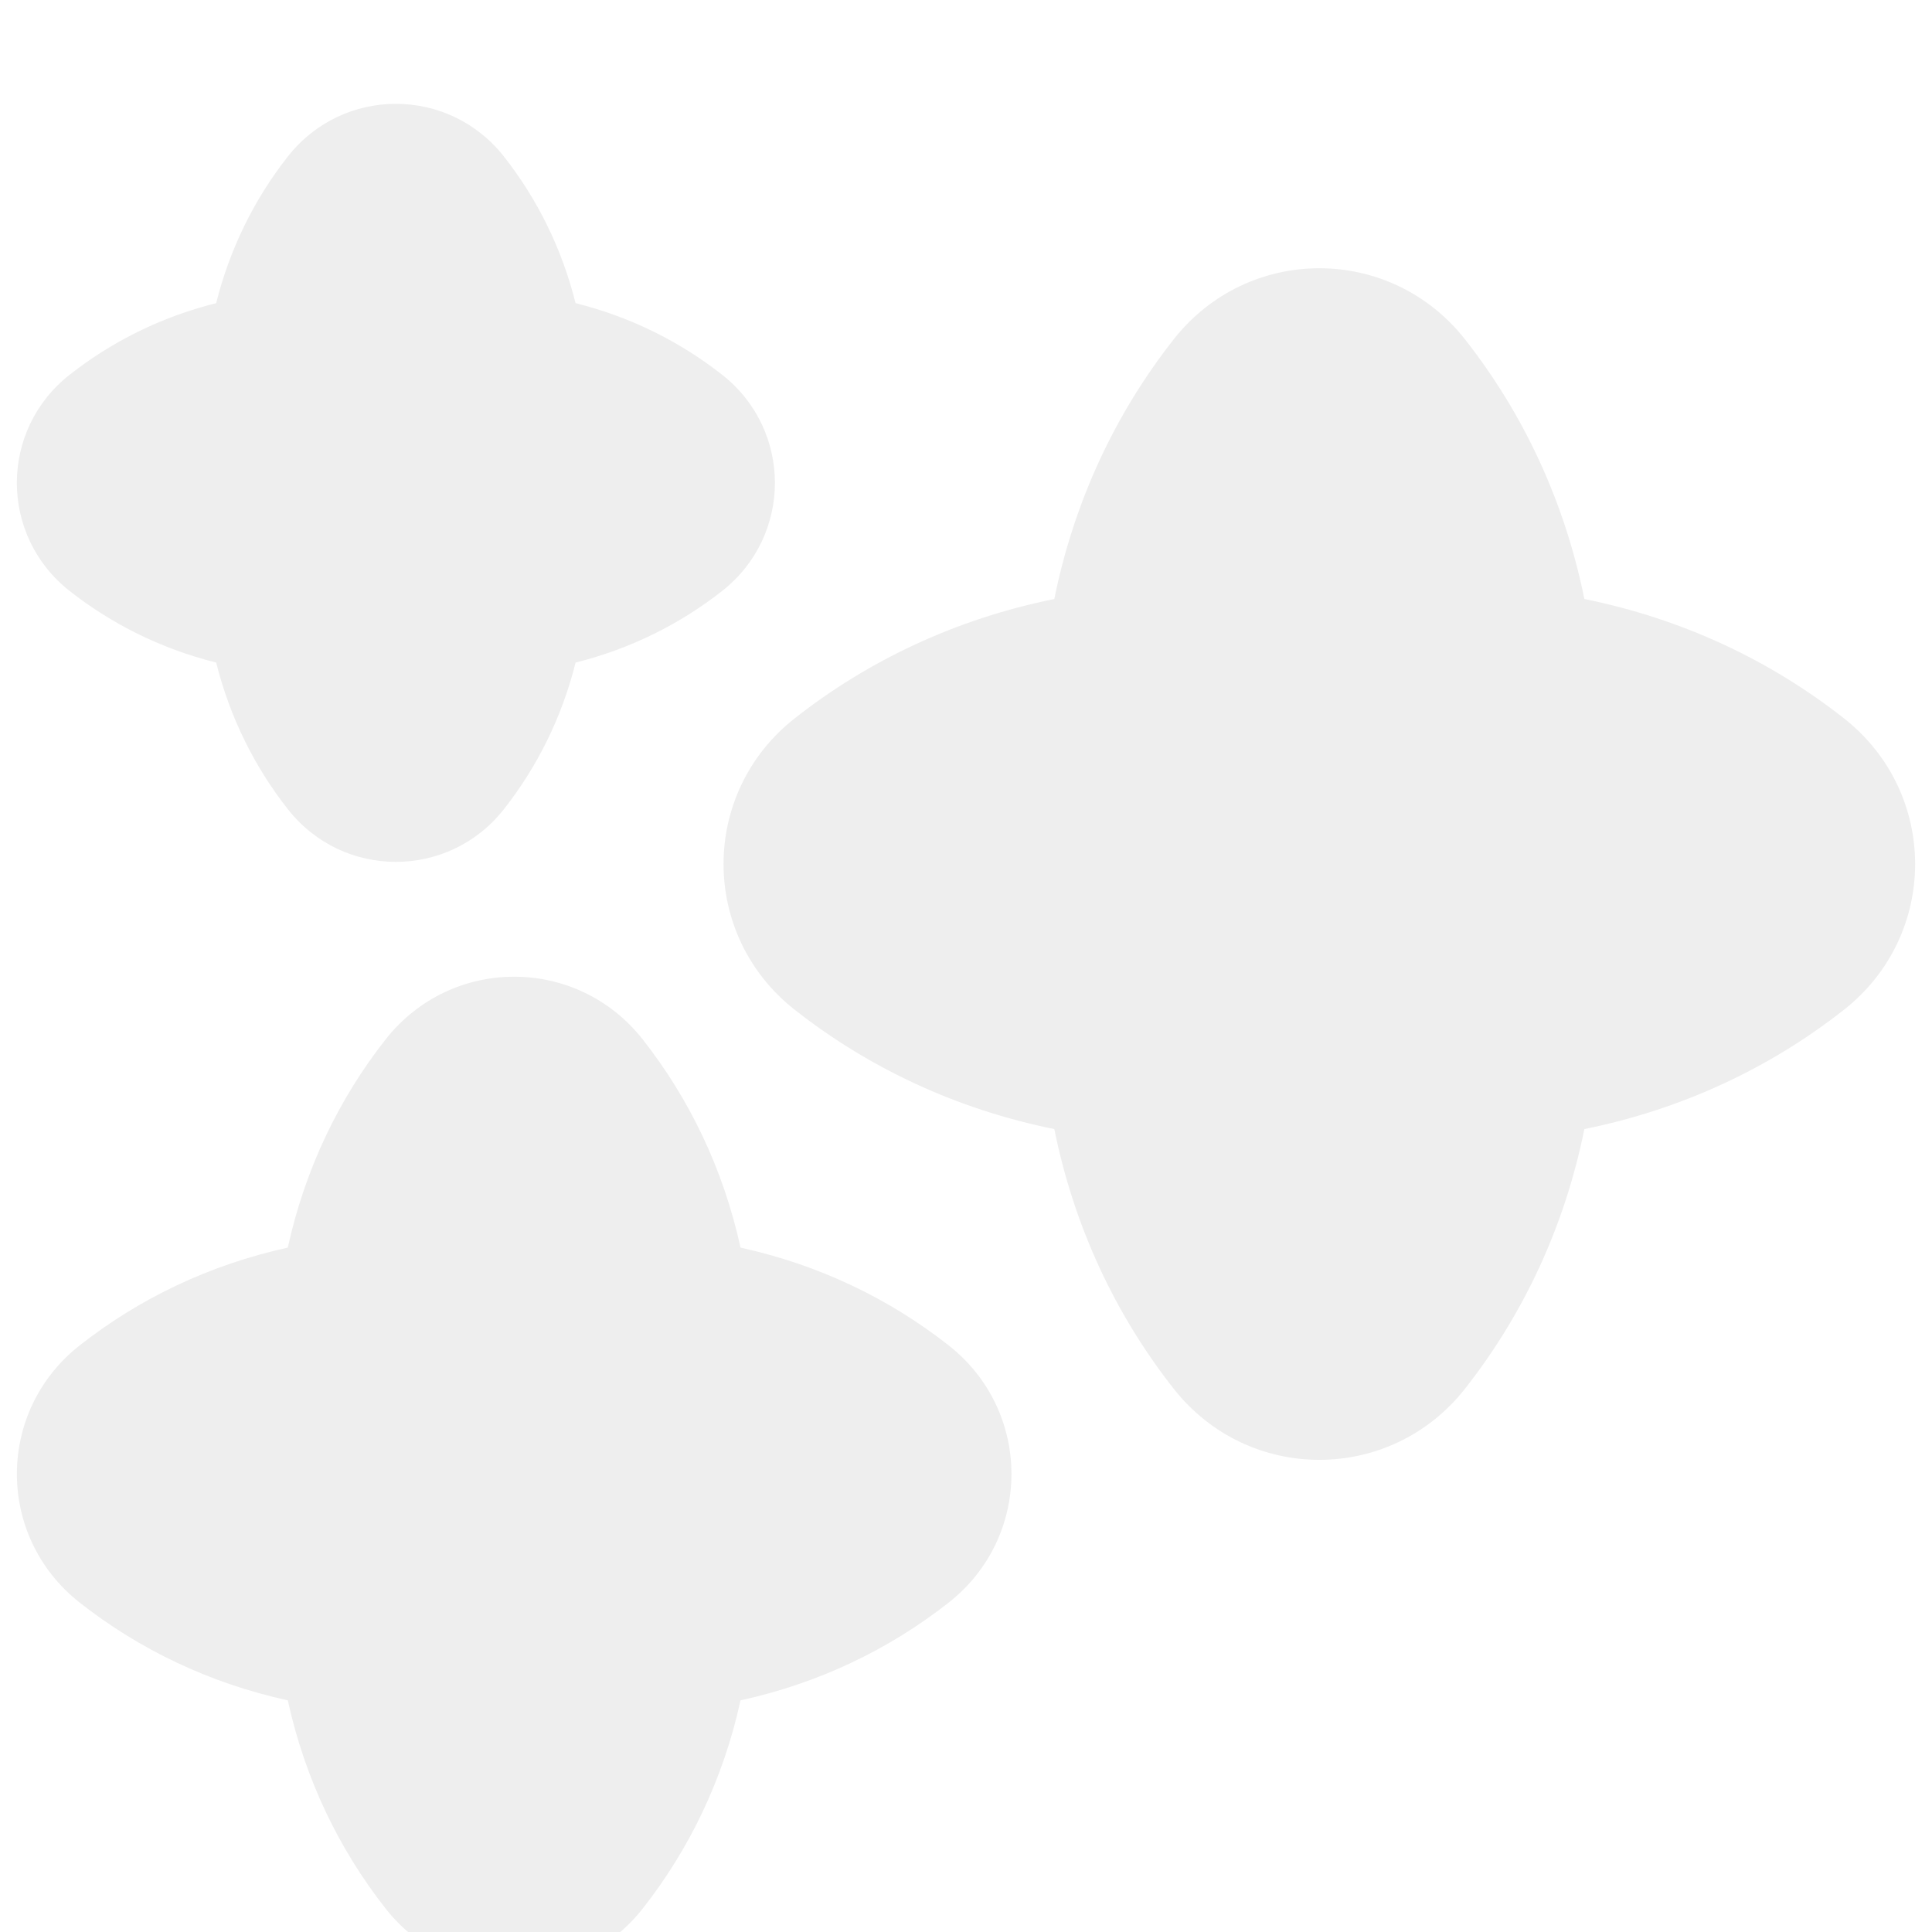 <svg width="108" height="108" viewBox="0 0 108 108" fill="none" xmlns="http://www.w3.org/2000/svg">
<g filter="url(#filter0_i_20896_46)">
<path fill-rule="evenodd" clip-rule="evenodd" d="M28.173 4.754C30.027 7.114 31.406 9.876 32.175 12.946C35.246 13.715 38.008 15.094 40.368 16.949C44.301 20.04 44.301 25.945 40.368 29.035C38.008 30.89 35.246 32.269 32.176 33.038C31.407 36.109 30.028 38.87 28.173 41.23C25.082 45.163 19.177 45.163 16.087 41.23C14.232 38.87 12.853 36.109 12.084 33.038C9.013 32.269 6.252 30.89 3.892 29.035C-0.041 25.945 -0.041 20.04 3.892 16.949C6.252 15.094 9.013 13.715 12.084 12.946C12.853 9.876 14.232 7.114 16.086 4.754C19.177 0.821 25.082 0.821 28.173 4.754ZM81.9 14.977C77.728 9.668 69.776 9.668 65.604 14.977C62.37 19.092 60.049 23.989 58.936 29.485C53.44 30.598 48.543 32.919 44.428 36.153C39.119 40.325 39.119 48.276 44.428 52.449C48.543 55.682 53.44 58.004 58.937 59.116C60.049 64.612 62.37 69.509 65.604 73.624C69.776 78.933 77.728 78.933 81.9 73.624C85.134 69.509 87.455 64.612 88.567 59.116C94.064 58.004 98.961 55.682 103.075 52.449C108.384 48.276 108.384 40.325 103.075 36.153C98.961 32.919 94.064 30.598 88.567 29.485C87.455 23.989 85.133 19.092 81.9 14.977ZM35.934 54.111C32.253 49.428 25.231 49.428 21.55 54.111C18.944 57.428 17.05 61.353 16.088 65.743C11.698 66.705 7.774 68.599 4.457 71.206C-0.227 74.886 -0.227 81.908 4.457 85.588C7.774 88.196 11.698 90.09 16.089 91.051C17.05 95.441 18.944 99.365 21.551 102.683C25.232 107.367 32.253 107.367 35.934 102.683C38.541 99.365 40.435 95.441 41.396 91.051C45.787 90.09 49.711 88.196 53.028 85.588C57.712 81.908 57.712 74.886 53.028 71.206C49.711 68.599 45.786 66.705 41.396 65.743C40.434 61.353 38.54 57.428 35.934 54.111Z" fill="#EEEEEE"/>
</g>
<defs>
<filter id="filter0_i_20896_46" x="0" y="0" width="108" height="112" filterUnits="userSpaceOnUse" color-interpolation-filters="sRGB">
<feFlood flood-opacity="0" result="BackgroundImageFix"/>
<feBlend mode="normal" in="SourceGraphic" in2="BackgroundImageFix" result="shape"/>
<feColorMatrix in="SourceAlpha" type="matrix" values="0 0 0 0 0 0 0 0 0 0 0 0 0 0 0 0 0 0 127 0" result="hardAlpha"/>
<feOffset dy="4"/>
<feGaussianBlur stdDeviation="6"/>
<feComposite in2="hardAlpha" operator="arithmetic" k2="-1" k3="1"/>
<feColorMatrix type="matrix" values="0 0 0 0 0 0 0 0 0 0 0 0 0 0 0 0 0 0 0.16 0"/>
<feBlend mode="normal" in2="shape" result="effect1_innerShadow_20896_46"/>
</filter>
</defs>
</svg>
